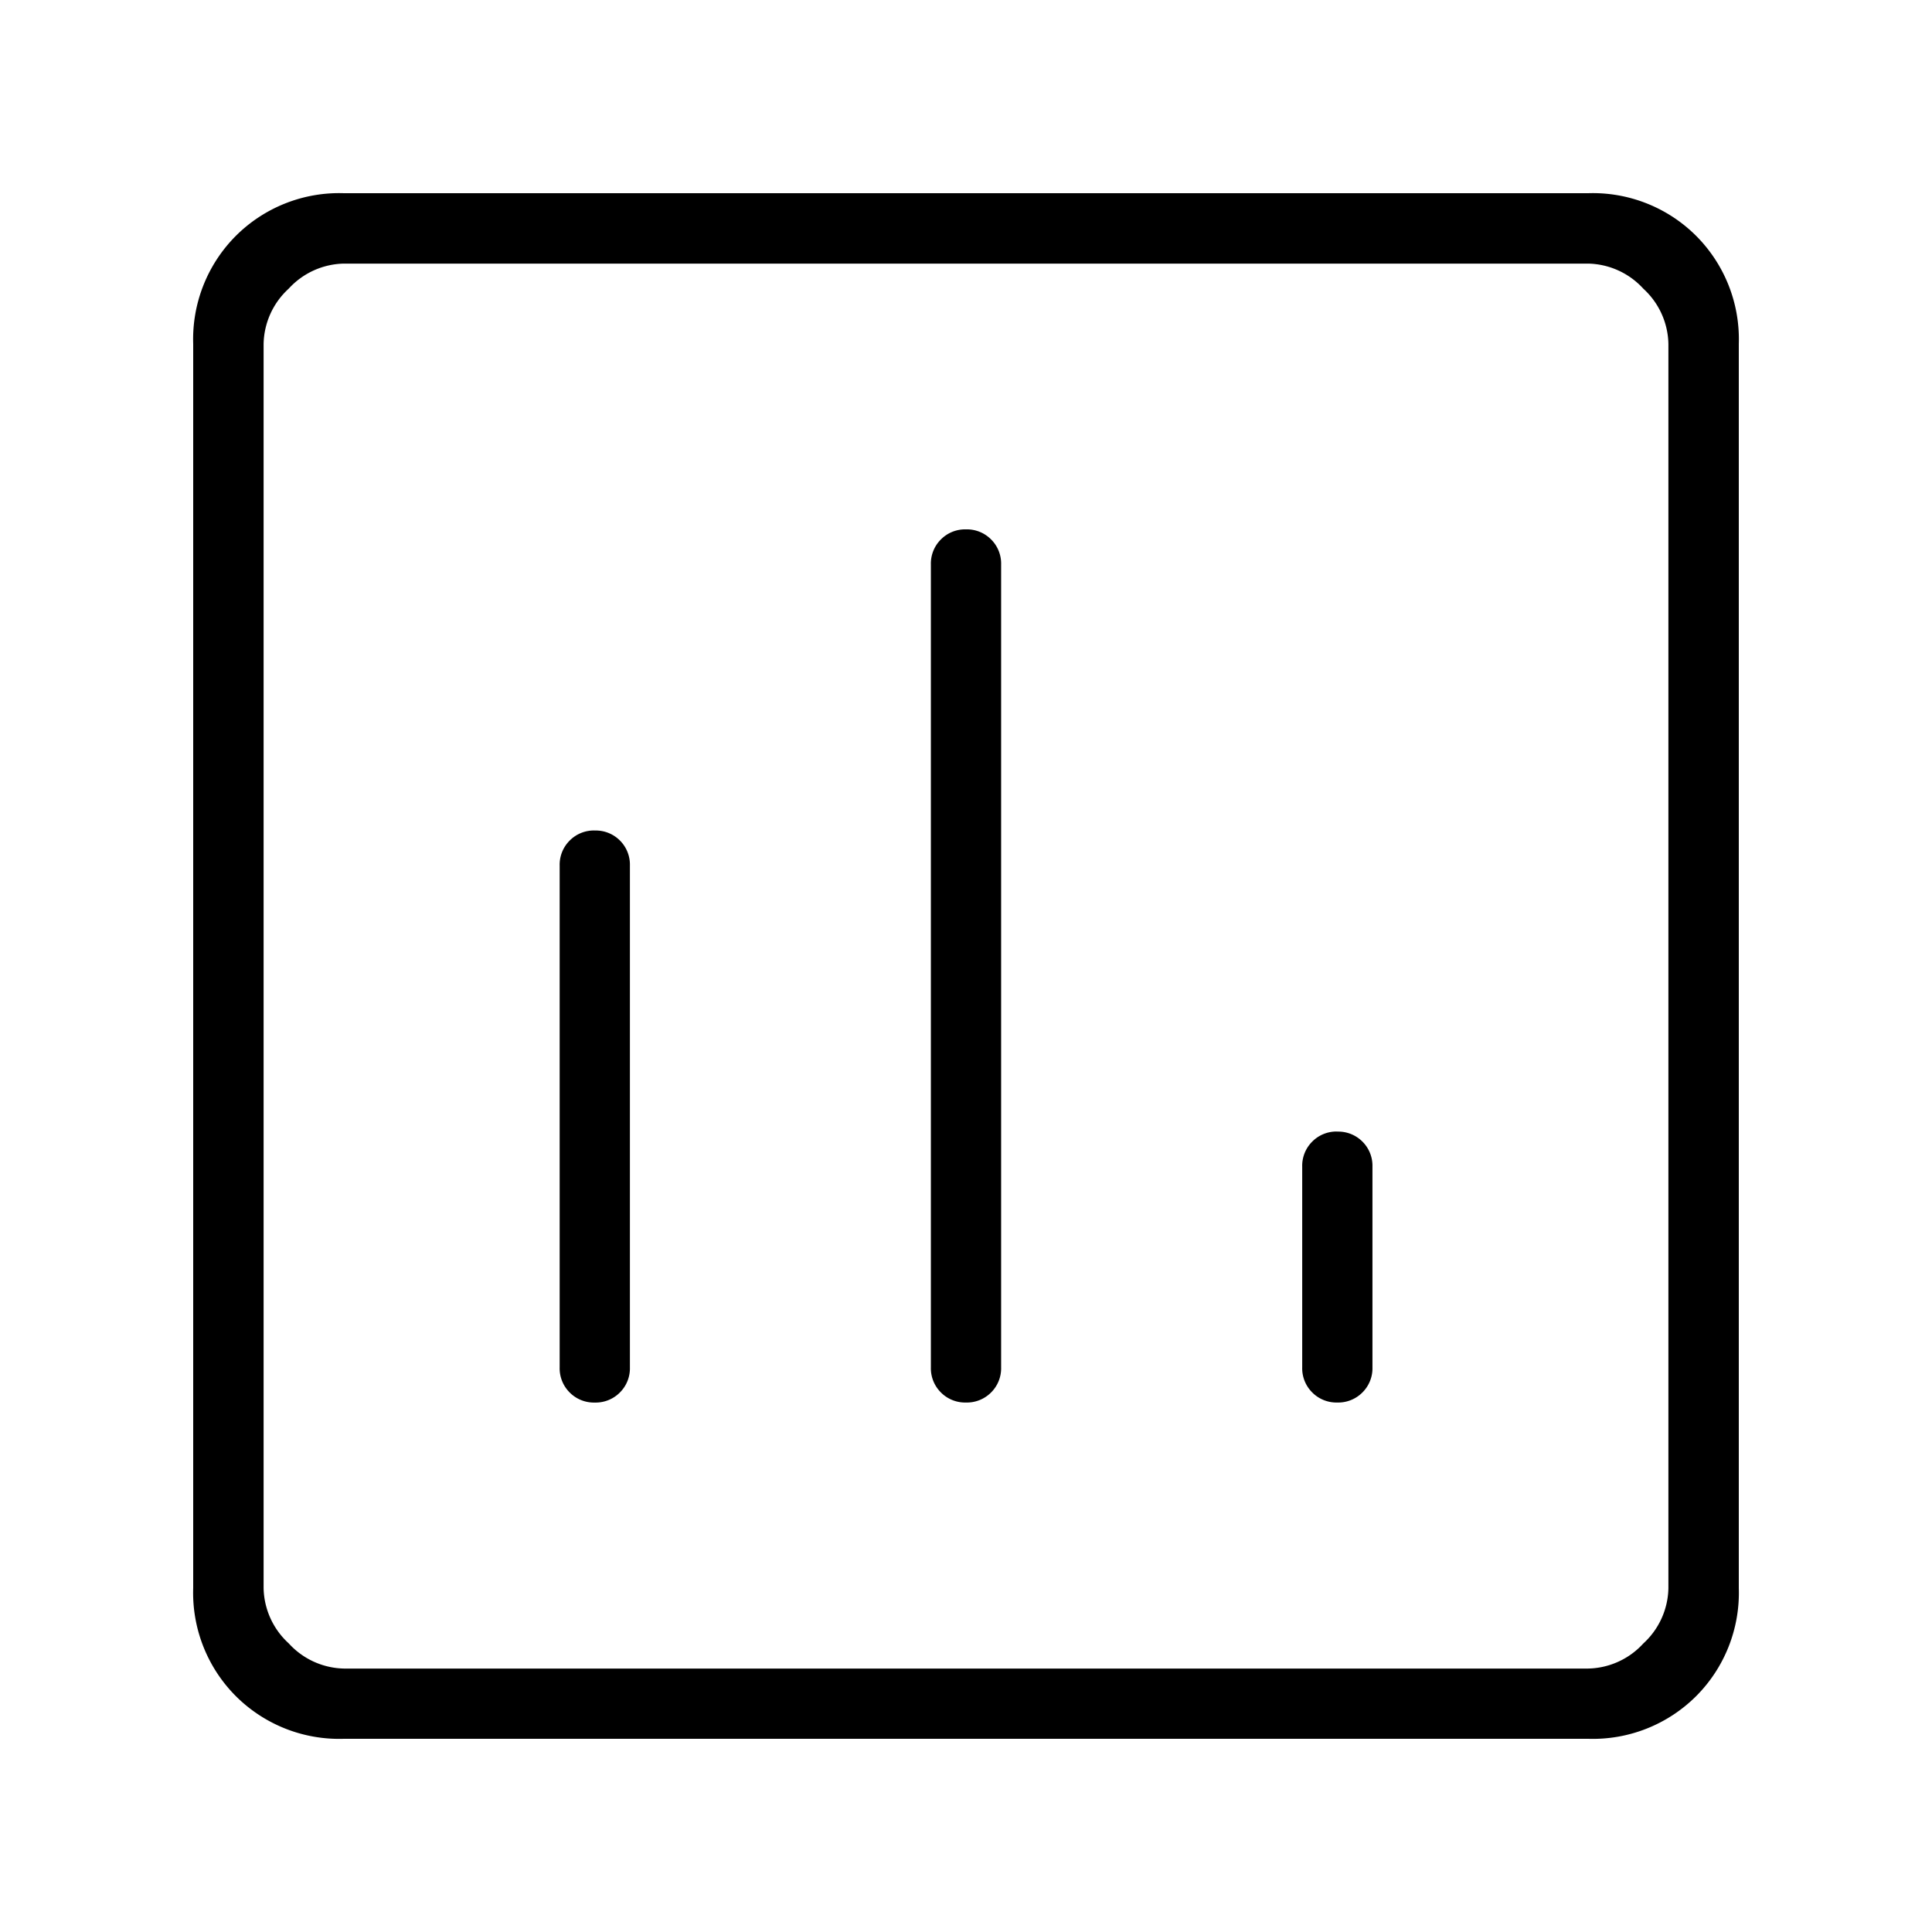 <svg xmlns="http://www.w3.org/2000/svg" xmlns:xlink="http://www.w3.org/1999/xlink" width="50" height="50" viewBox="0 0 50 50">
  <defs>
    <style>
      .cls-1 {
        clip-path: url(#clip-Analytics_2);
      }
    </style>
    <clipPath id="clip-Analytics_2">
      <rect width="50" height="50"/>
    </clipPath>
  </defs>
  <g id="Analytics_2" data-name="Analytics 2" class="cls-1">
    <path id="insert_chart_FILL0_wght100_GRAD0_opsz24" d="M175.9-748a3.784,3.784,0,0,1-2.792-1.1A3.784,3.784,0,0,1,172-751.9V-784.1a3.784,3.784,0,0,1,1.1-2.792A3.784,3.784,0,0,1,175.9-788H208.1a3.784,3.784,0,0,1,2.792,1.1A3.784,3.784,0,0,1,212-784.1V-751.9a3.784,3.784,0,0,1-1.1,2.792A3.784,3.784,0,0,1,208.1-748Zm0-1.818H208.1a1.986,1.986,0,0,0,1.429-.649,1.986,1.986,0,0,0,.649-1.429V-784.1a1.986,1.986,0,0,0-.649-1.429,1.986,1.986,0,0,0-1.429-.649H175.9a1.986,1.986,0,0,0-1.429.649,1.986,1.986,0,0,0-.649,1.429V-751.9a1.986,1.986,0,0,0,.649,1.429A1.986,1.986,0,0,0,175.9-749.818Zm-2.078-36.364v0Zm8.571,14.675a.881.881,0,0,0-.649.26.881.881,0,0,0-.26.649v12.987a.881.881,0,0,0,.26.649.881.881,0,0,0,.649.26.881.881,0,0,0,.649-.26.881.881,0,0,0,.26-.649V-770.6a.881.881,0,0,0-.26-.649A.881.881,0,0,0,182.39-771.506ZM192-779.3a.881.881,0,0,0-.649.26.881.881,0,0,0-.26.649v20.779a.881.881,0,0,0,.26.649.881.881,0,0,0,.649.26.881.881,0,0,0,.649-.26.881.881,0,0,0,.26-.649v-20.779a.881.881,0,0,0-.26-.649A.881.881,0,0,0,192-779.3Zm9.61,15.584a.881.881,0,0,0-.649.26.881.881,0,0,0-.26.649v5.195a.881.881,0,0,0,.26.649.881.881,0,0,0,.649.26.881.881,0,0,0,.649-.26.881.881,0,0,0,.26-.649v-5.195a.881.881,0,0,0-.26-.649A.881.881,0,0,0,201.61-763.714Z" transform="translate(-167 793)"/>
  </g>
</svg>
